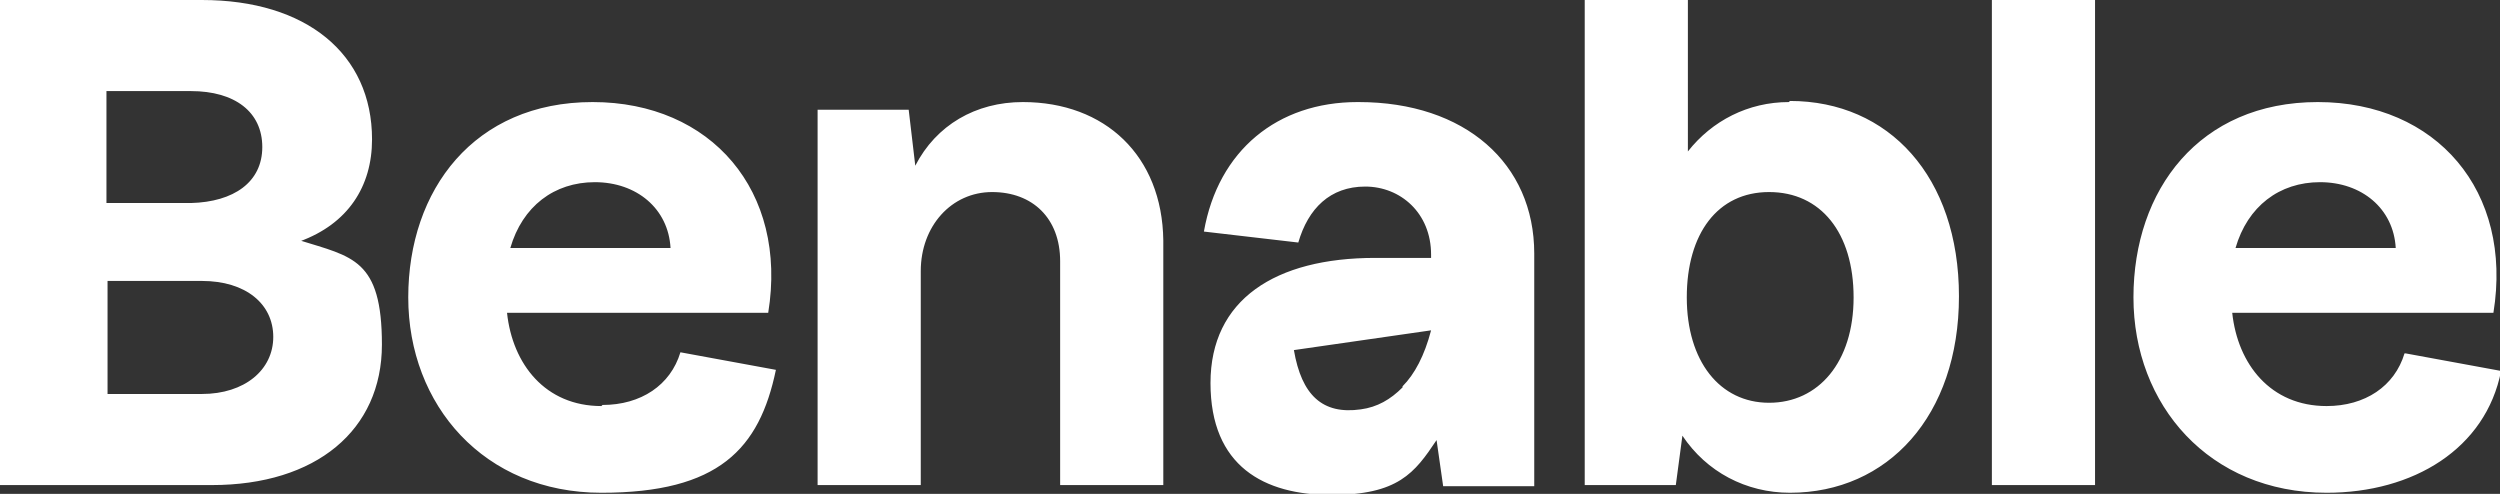 <?xml version="1.0" encoding="UTF-8"?>
<svg xmlns="http://www.w3.org/2000/svg" version="1.1" viewBox="0 0 227.8 45">
  <rect x="0" y="0" width="227.8" height="45" fill="#333333" stroke="none"/>
  <defs>
    <style>
      .cls-1 {
        fill: #fff;
      }
    </style>
  </defs>
  <!-- Generator: Adobe Illustrator 28.6.0, SVG Export Plug-In . SVG Version: 1.2.0 Build 709)  -->
  <g>
    <g id="Layer_1">
      <path class="cls-1" d="M54.8,37c-5.1,0-8.1-3.8-8.6-8.5h23.8c1.8-11.1-5.2-19.2-16-19.2s-16.8,8-16.8,17.8,6.9,17.8,17.6,17.8,14.4-4,15.9-11.2l-8.7-1.6c-.9,3-3.6,4.8-7.1,4.8ZM54.2,16.6c3.8,0,6.7,2.4,6.9,6h-14.6c1.1-3.8,4-6,7.7-6ZM27.3,22c4.4-1.6,6.6-5,6.6-9.3,0-7.8-6-12.7-15.5-12.7H0v44.2h19.3c9.5,0,15.5-5,15.5-12.8s-2.7-8-7.5-9.5ZM9.7,8.3h7.7c4,0,6.5,1.9,6.5,5.1s-2.6,5-6.5,5.1h-7.7v-10.2ZM18.4,35.9h-8.6v-10.3h8.6c4,0,6.5,2.1,6.5,5.1s-2.6,5.2-6.5,5.2ZM123.7,9.3c-7.3,0-12.7,4.4-14,11.8l8.6,1c.9-3.1,2.9-5.1,6.1-5.1s6,2.4,6,6.2v.3h-5.1c-9.1,0-15,3.8-15,11.4s4.9,10.2,11,10.2,7.6-2,9.6-5l.6,4.2h8.3v-21.2c0-8.2-6.3-13.8-16-13.8ZM127.8,35.3c-1.1,1.1-2.3,1.8-3.8,2-3.5.5-5.4-1.3-6.1-5.4l12.5-1.8c-.6,2.3-1.5,4-2.6,5.1ZM219.1,32.2c-.9,3-3.6,4.8-7.1,4.8-5.1,0-8.1-3.8-8.6-8.5h23.8c1.8-11.1-5.2-19.2-16-19.2s-16.8,8-16.8,17.8,6.9,17.8,17.6,17.8c7.9,0,14.5-4,15.9-11.1l-8.7-1.6ZM211.4,16.6c3.8,0,6.7,2.4,6.9,6h-14.6c1.1-3.8,4-6,7.7-6ZM106,21.9v22.3h-9.4v-20.4c0-3.9-2.5-6.3-6.2-6.3s-6.5,3.1-6.5,7.2v19.5h-9.4V10h8.3l.6,5.1c1.9-3.7,5.5-5.8,9.8-5.8,7.5,0,12.7,4.9,12.8,12.6ZM181.5,0h9.4v44.2h-9.4V0ZM163,9.3c-3.7,0-7,1.7-9.2,4.5V0h-9.4v44.2h8.3l.6-4.5c2.2,3.3,5.8,5.2,9.8,5.2,8.9,0,15.4-7,15.4-17.9s-6.4-17.8-15.4-17.8ZM161.2,36.7c-4.5,0-7.5-3.8-7.5-9.6s2.8-9.6,7.5-9.6,7.7,3.7,7.7,9.6-3.2,9.6-7.7,9.6Z"/>
    </g>
  </g>
</svg>